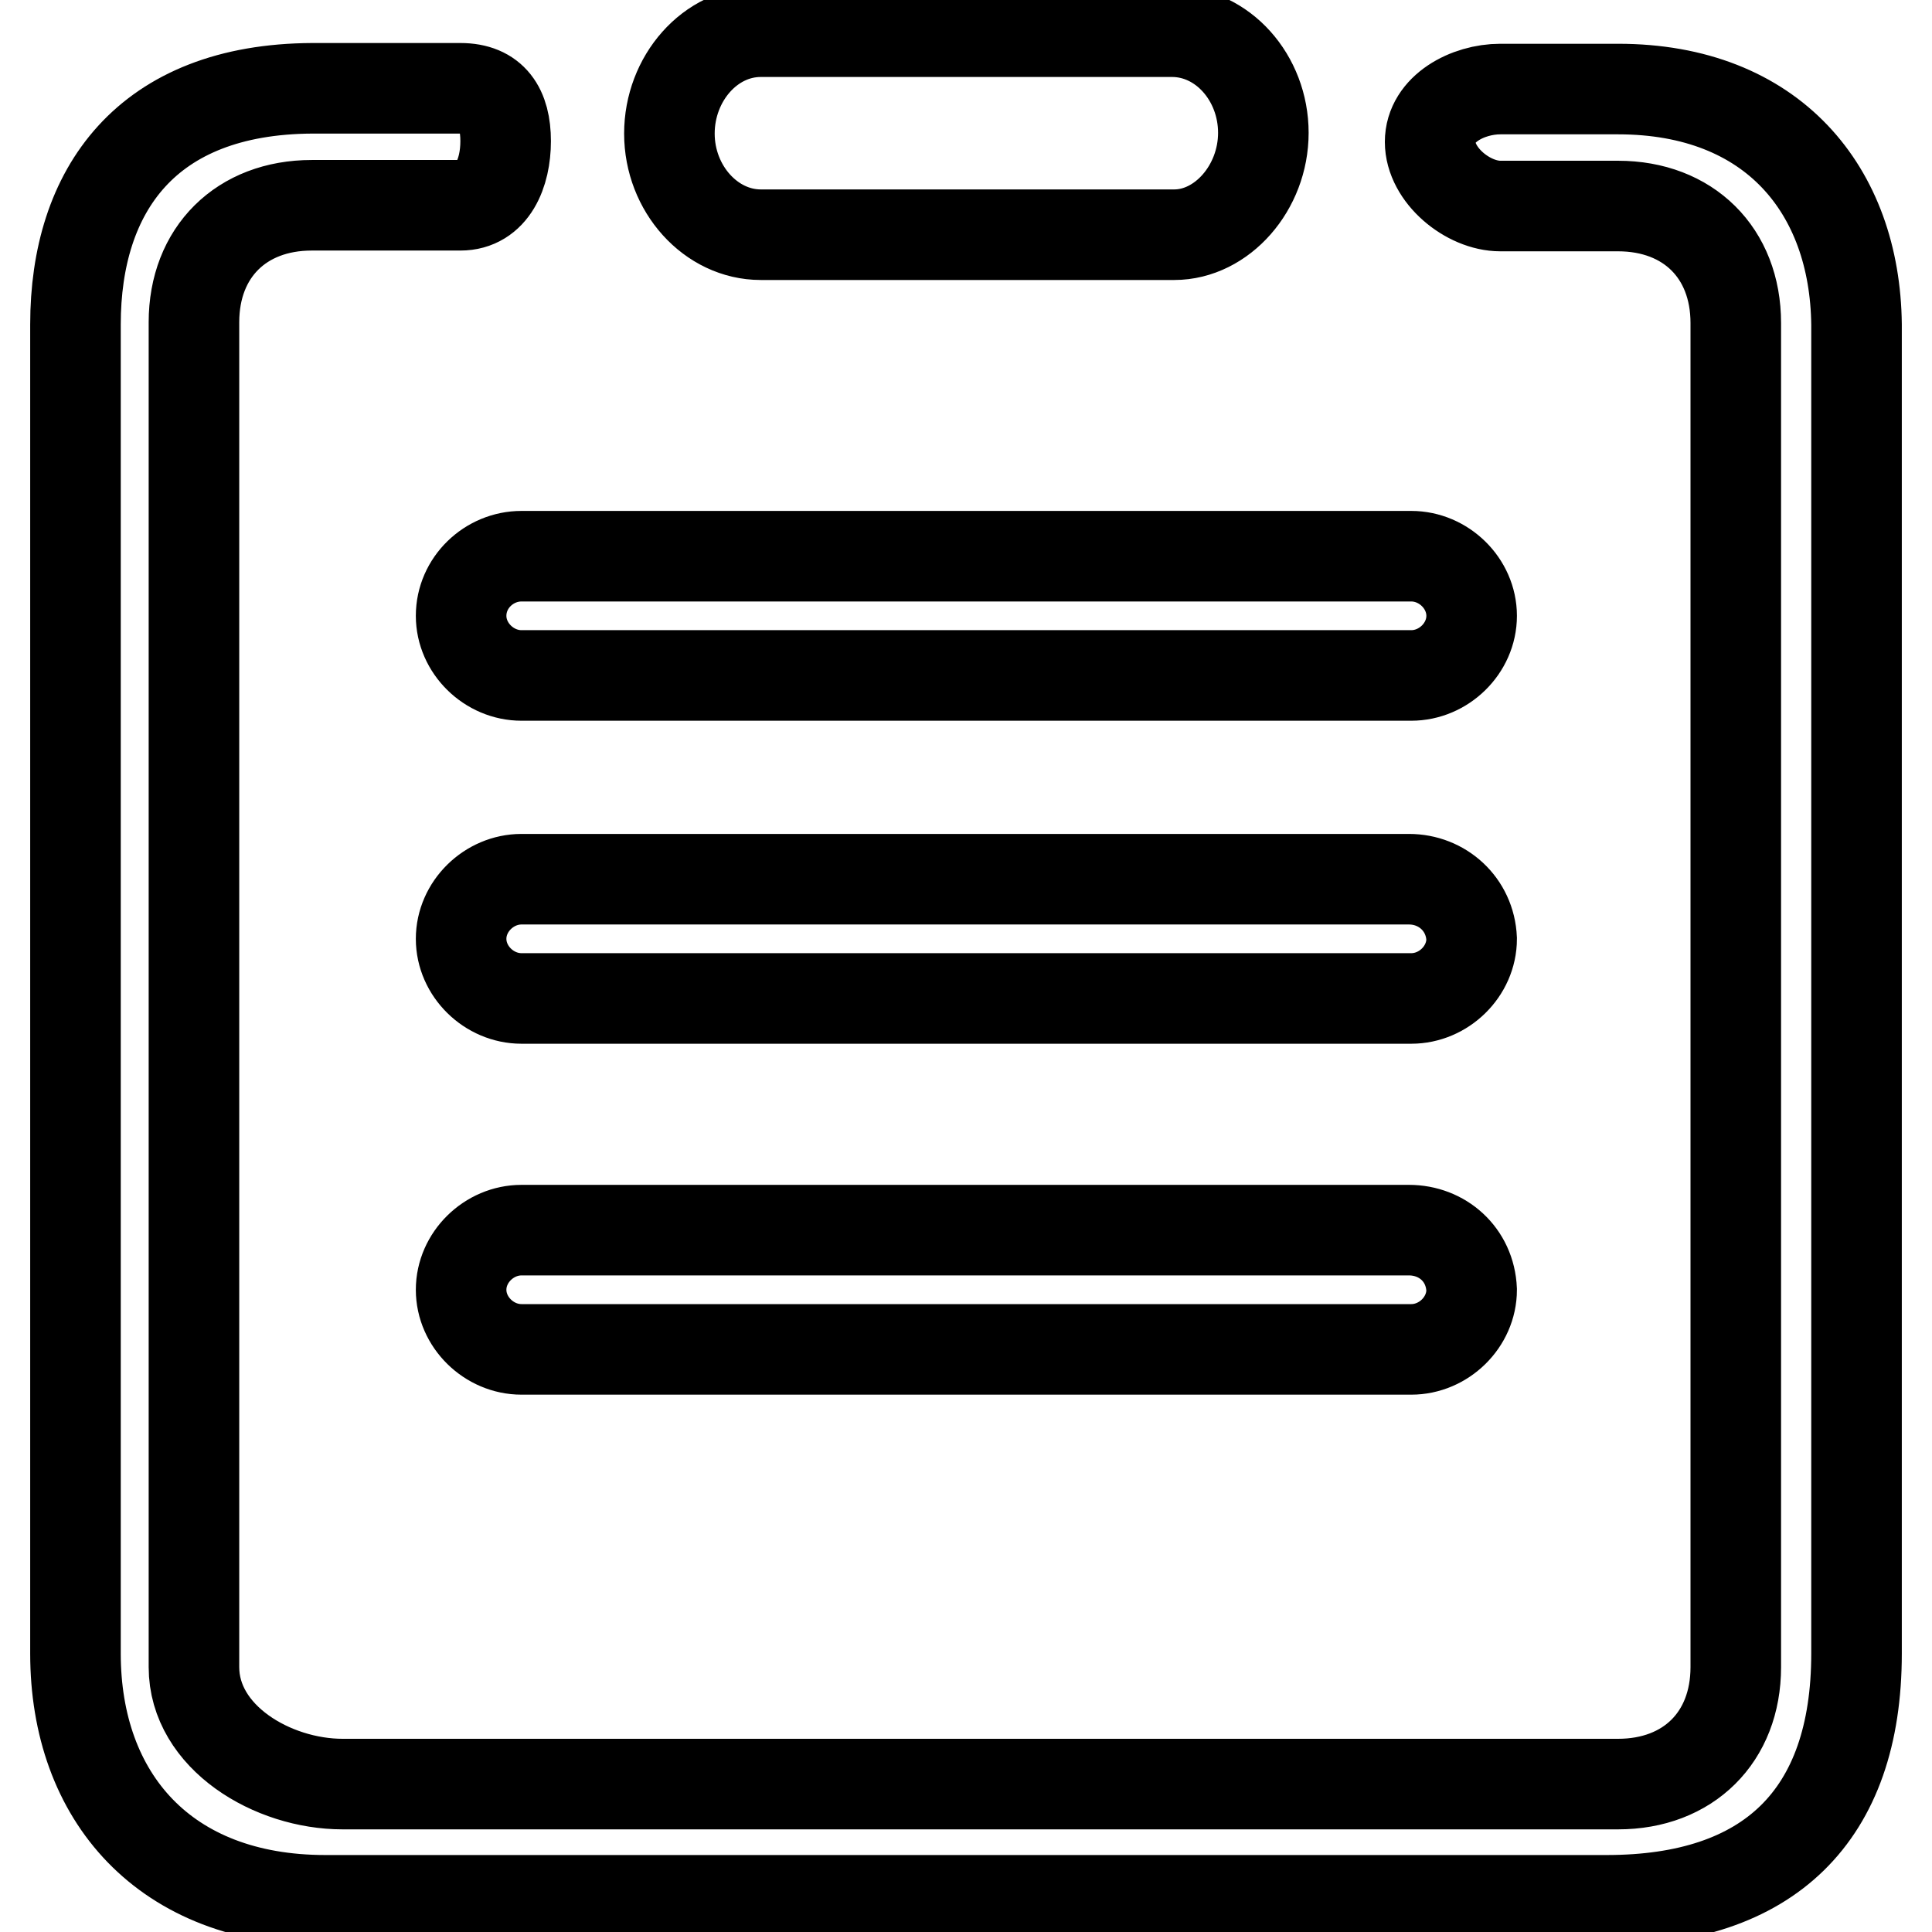 <?xml version="1.0" encoding="utf-8"?>
<!-- Svg Vector Icons : http://www.onlinewebfonts.com/icon -->
<!DOCTYPE svg PUBLIC "-//W3C//DTD SVG 1.1//EN" "http://www.w3.org/Graphics/SVG/1.1/DTD/svg11.dtd">
<svg version="1.1" xmlns="http://www.w3.org/2000/svg" xmlns:xlink="http://www.w3.org/1999/xlink" x="0px" y="0px" viewBox="0 0 256 256" enable-background="new 0 0 256 256" xml:space="preserve">
<g> <path stroke-width="12" fill-opacity="0" stroke="#000000"  d="M214.4,11.8h-15.6c-4.3,0-9.3,2.6-9.3,7s5,8.5,9.3,8.5h15.6c9.3,0,15.6,6.2,15.6,15.5v178.1 c0,9.3-6.3,15.5-15.6,15.5h-169c-9.3,0-19.7-6.2-19.7-15.5V42.7c0-9.3,6.3-15.5,15.6-15.5h19.7c4.3,0,6-4.3,6-8.5c0-4.3-1.7-7-6-7 H41.4C19.4,11.8,10,25.2,10,43v176.1c0,19,11.8,32.7,33.1,32.7h169.8c21.4,0,33.1-11.1,33.1-32.7V43 C245.8,25.2,234.9,11.8,214.4,11.8L214.4,11.8L214.4,11.8L214.4,11.8z M61.1,81.6c0,4.3,3.7,7.9,8,7.9H187c4.3,0,8-3.6,8-7.9 s-3.7-7.9-8-7.9H69.1C64.8,73.7,61.1,77.2,61.1,81.6L61.1,81.6L61.1,81.6L61.1,81.6z M186.7,116.5H69.1c-4.3,0-8,3.6-8,7.9 s3.7,7.9,8,7.9H187c4.3,0,8-3.6,8-7.9C194.8,119.8,191.1,116.5,186.7,116.5L186.7,116.5L186.7,116.5L186.7,116.5z M186.7,163H69.1 c-4.3,0-8,3.6-8,7.9s3.7,7.9,8,7.9H187c4.3,0,8-3.6,8-7.9C194.8,166.2,191.1,163,186.7,163L186.7,163L186.7,163L186.7,163z  M100.8,31.1h54.8c6.3,0,11.8-6.2,11.8-13.5S162,4.2,155.3,4.2h-54.5c-6.7,0-12.1,6.2-12.1,13.5S94.2,31.1,100.8,31.1L100.8,31.1 L100.8,31.1L100.8,31.1z"/></g>
</svg>